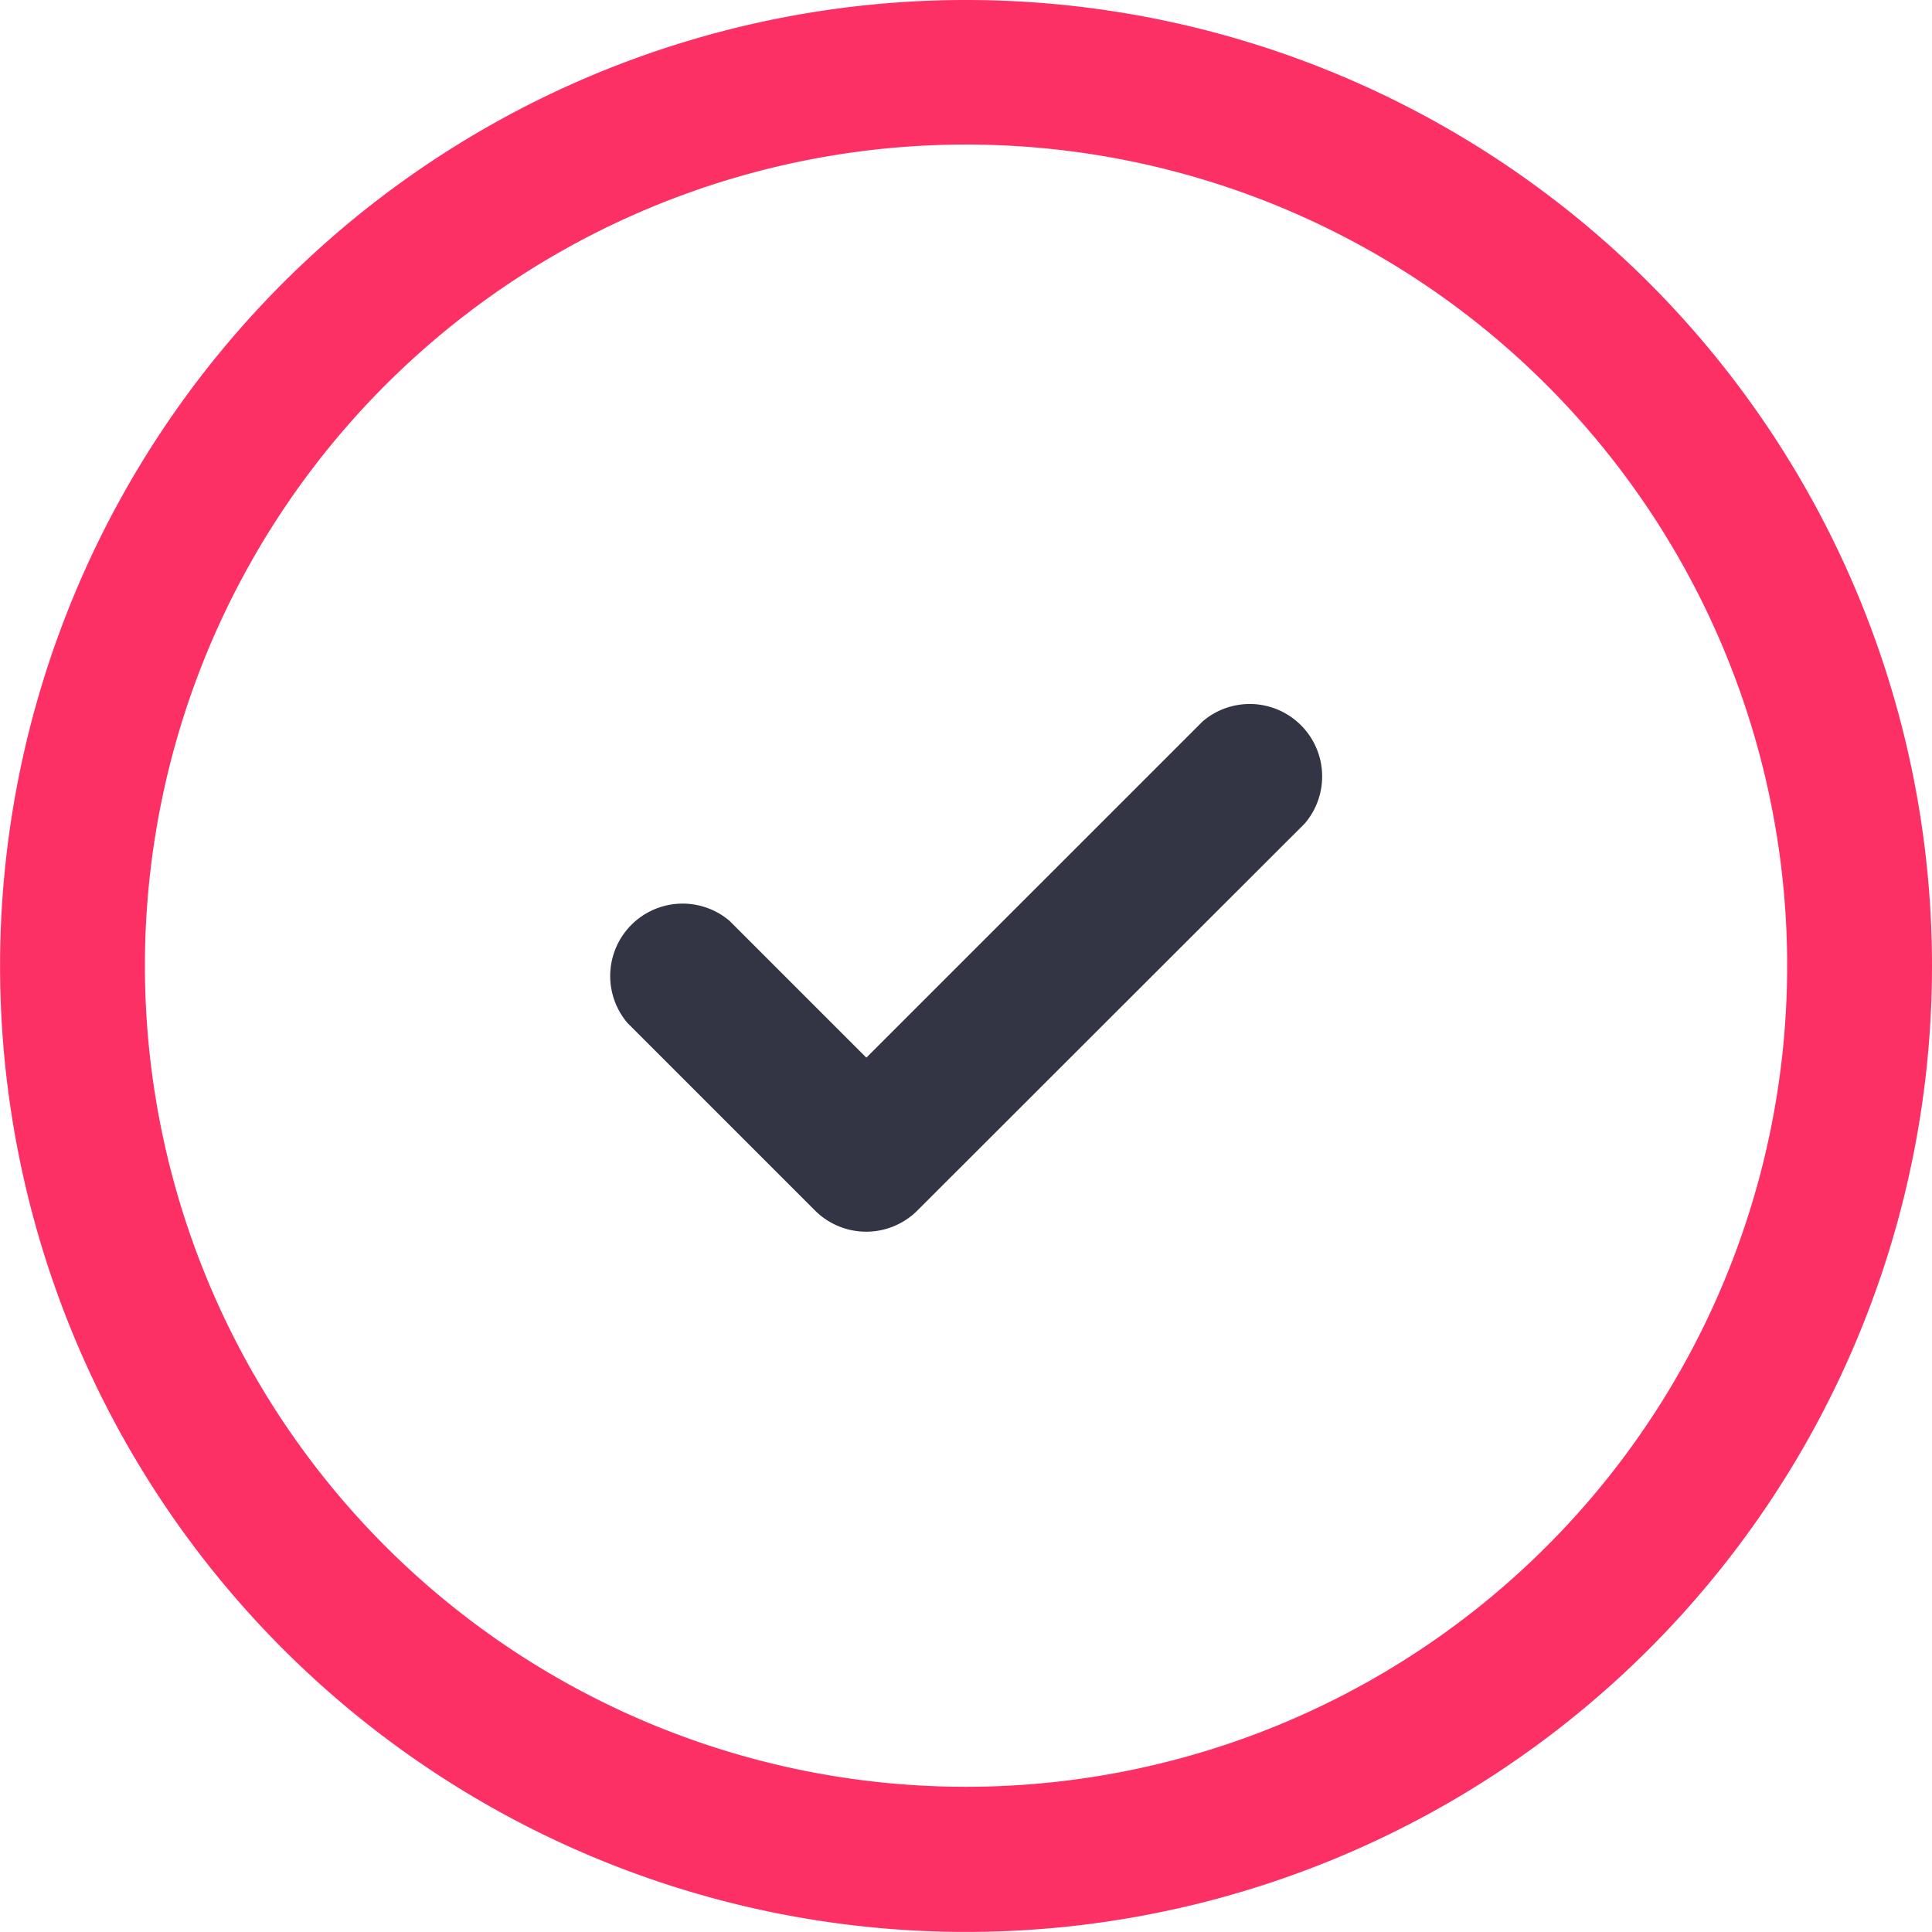 <svg xmlns="http://www.w3.org/2000/svg" width="26.491" height="26.491" viewBox="0 0 26.491 26.491">
  <g id="Group_6782" data-name="Group 6782" transform="translate(-2 -2)">
    <path id="Path_6337" data-name="Path 6337" d="M15.245,2A13.245,13.245,0,1,0,28.491,15.245,13.245,13.245,0,0,0,15.245,2ZM3.987,15.245A11.259,11.259,0,1,1,15.245,26.5,11.259,11.259,0,0,1,3.987,15.245Z" fill="#fc3064"/>
    <path id="Path_6338" data-name="Path 6338" d="M17.855,10.94a.993.993,0,0,0-1.4-1.4l-4.612,4.611L9.969,12.277a.993.993,0,0,0-1.4,1.4l2.572,2.572a.993.993,0,0,0,1.4,0Z" transform="translate(2.036 2.351)" fill="#333544"/>
  </g>
</svg>
